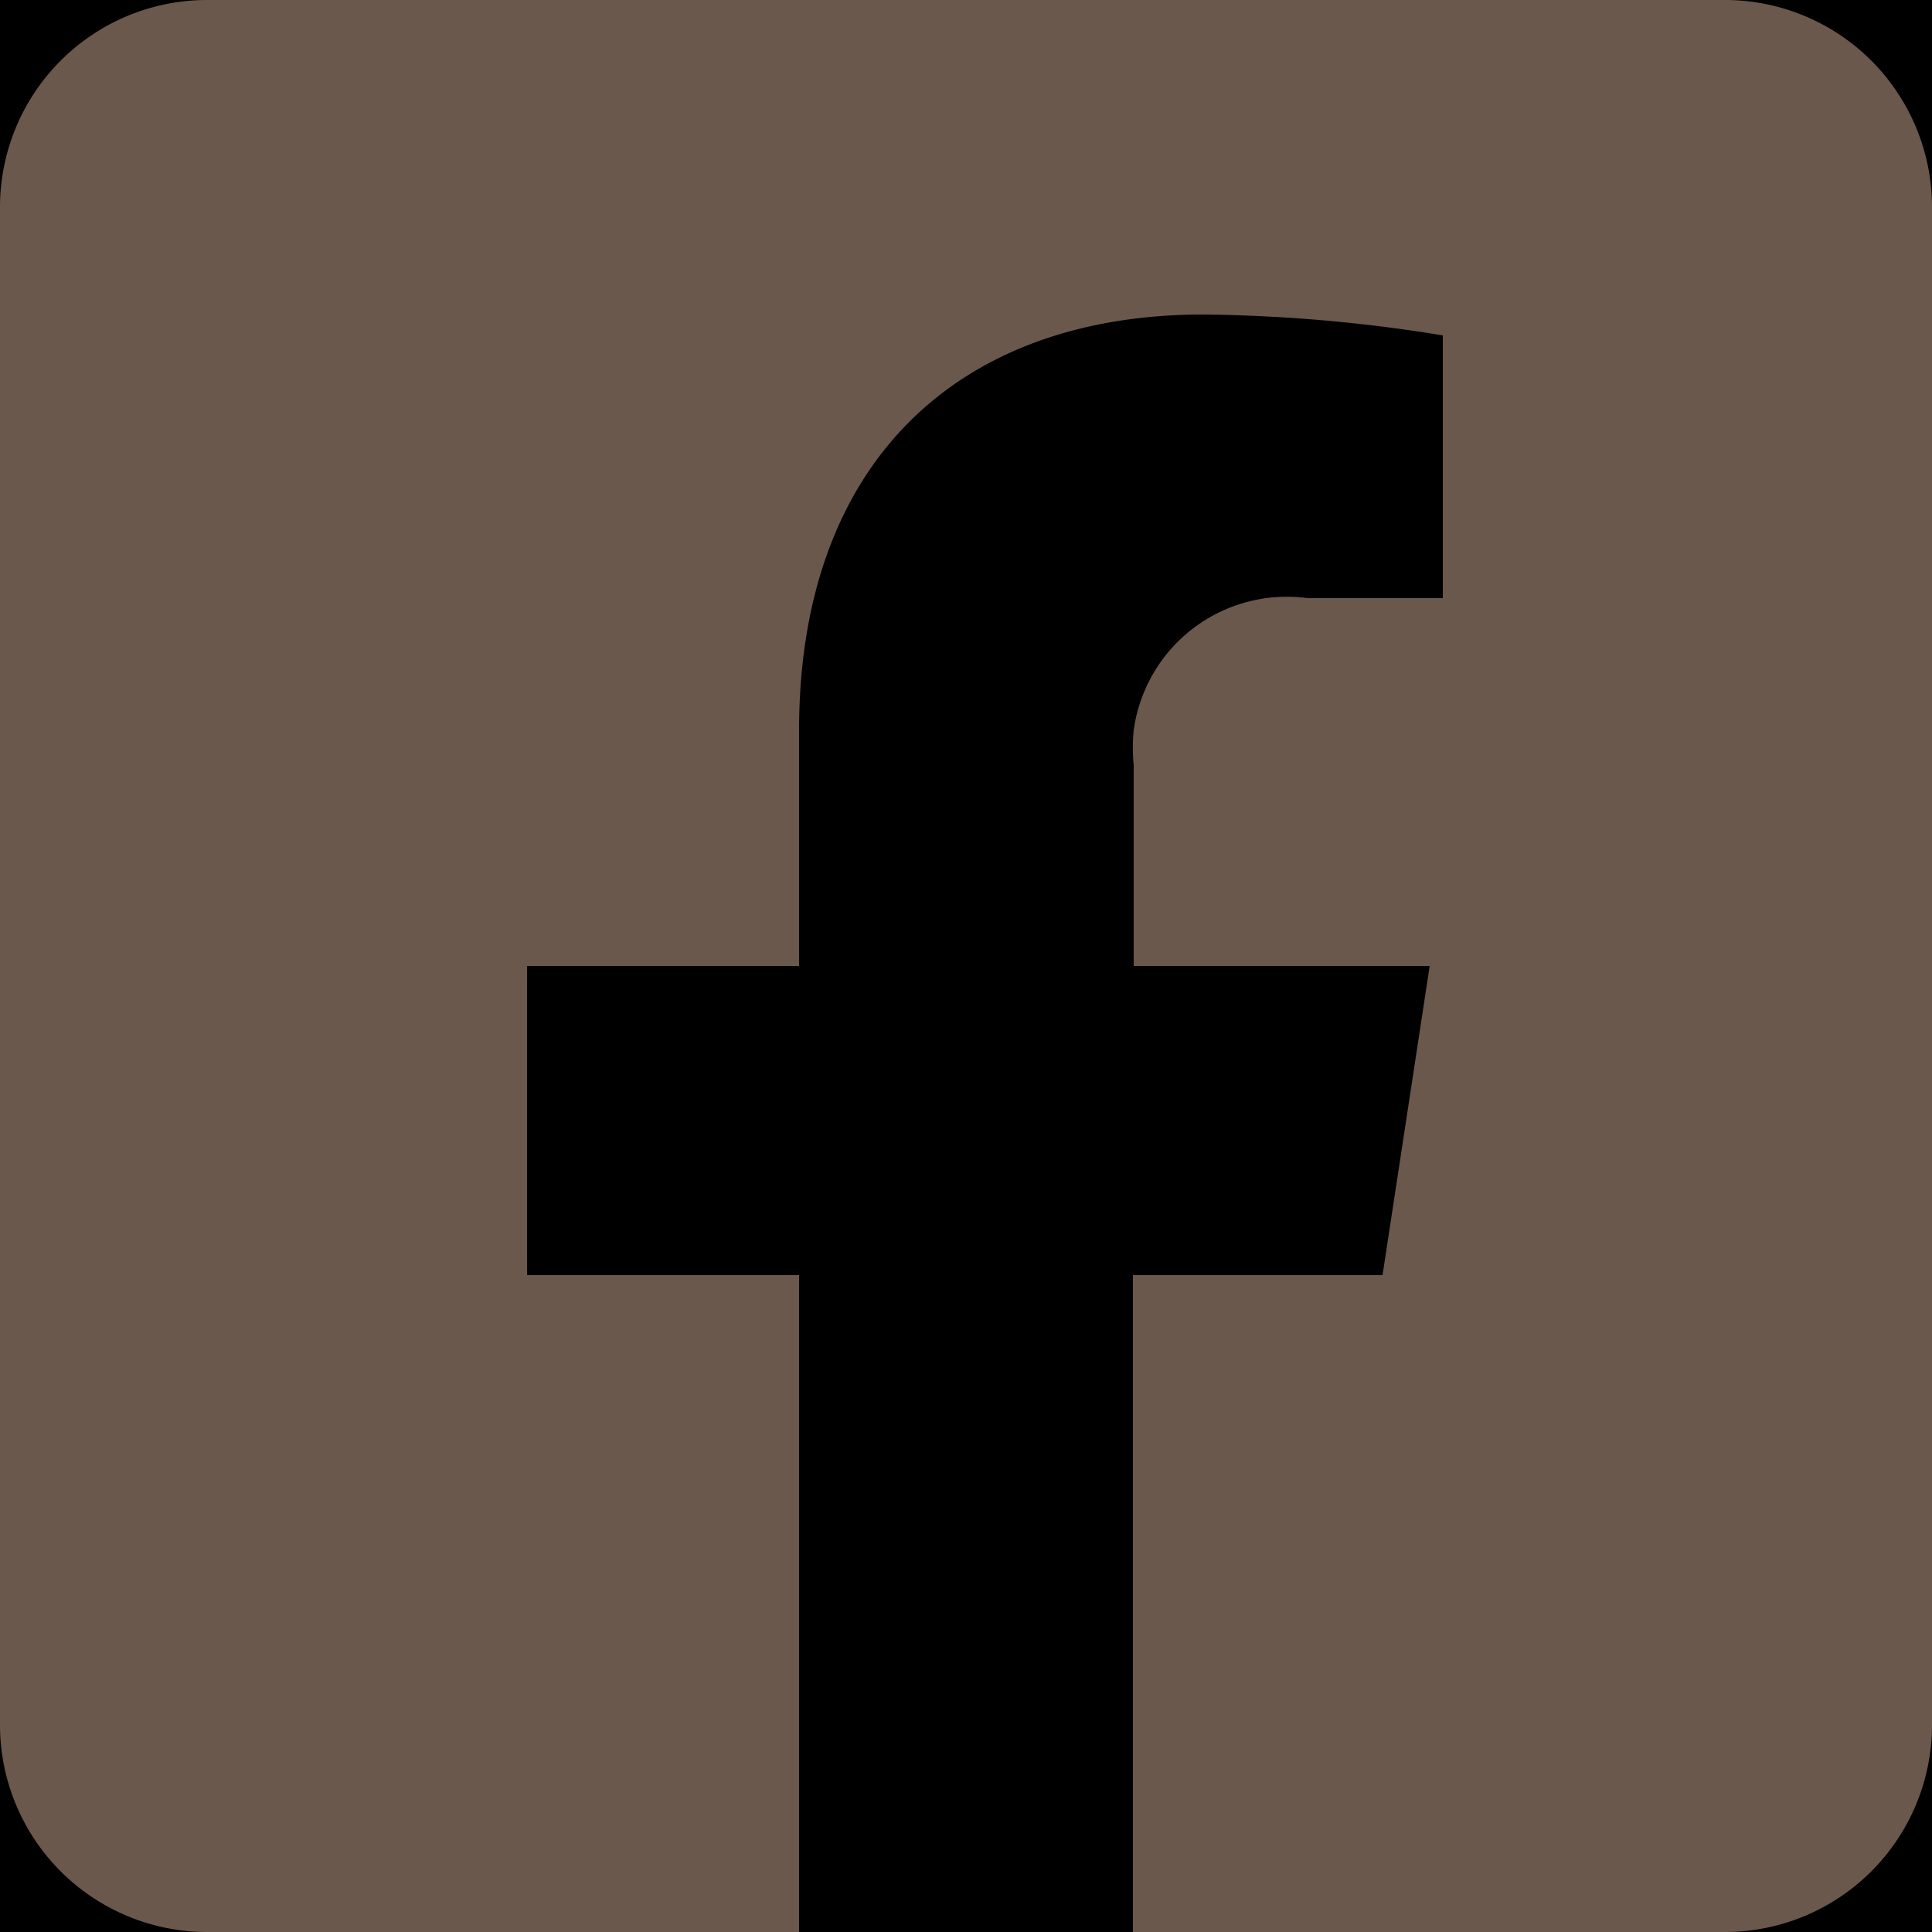 <svg id="レイヤー_1" data-name="レイヤー 1" xmlns="http://www.w3.org/2000/svg" viewBox="0 0 25 25"><defs><style>.cls-1{fill:#6b584c;}</style></defs><rect width="25" height="25"/><path id="Icon_awesome-facebook-square" data-name="Icon awesome-facebook-square" class="cls-1" d="M22.32,0H2.68A2.68,2.68,0,0,0,0,2.68V22.32A2.68,2.68,0,0,0,2.68,25h7.66V16.5H6.82v-4h3.52V9.45c0-3.47,2.06-5.38,5.23-5.38a20.28,20.28,0,0,1,3.1.27v3.4H16.92a2,2,0,0,0-2.25,1.71,2.26,2.26,0,0,0,0,.45v2.6H18.5l-.61,4H14.66V25h7.66A2.68,2.68,0,0,0,25,22.32V2.68A2.68,2.68,0,0,0,22.32,0Z"/></svg>